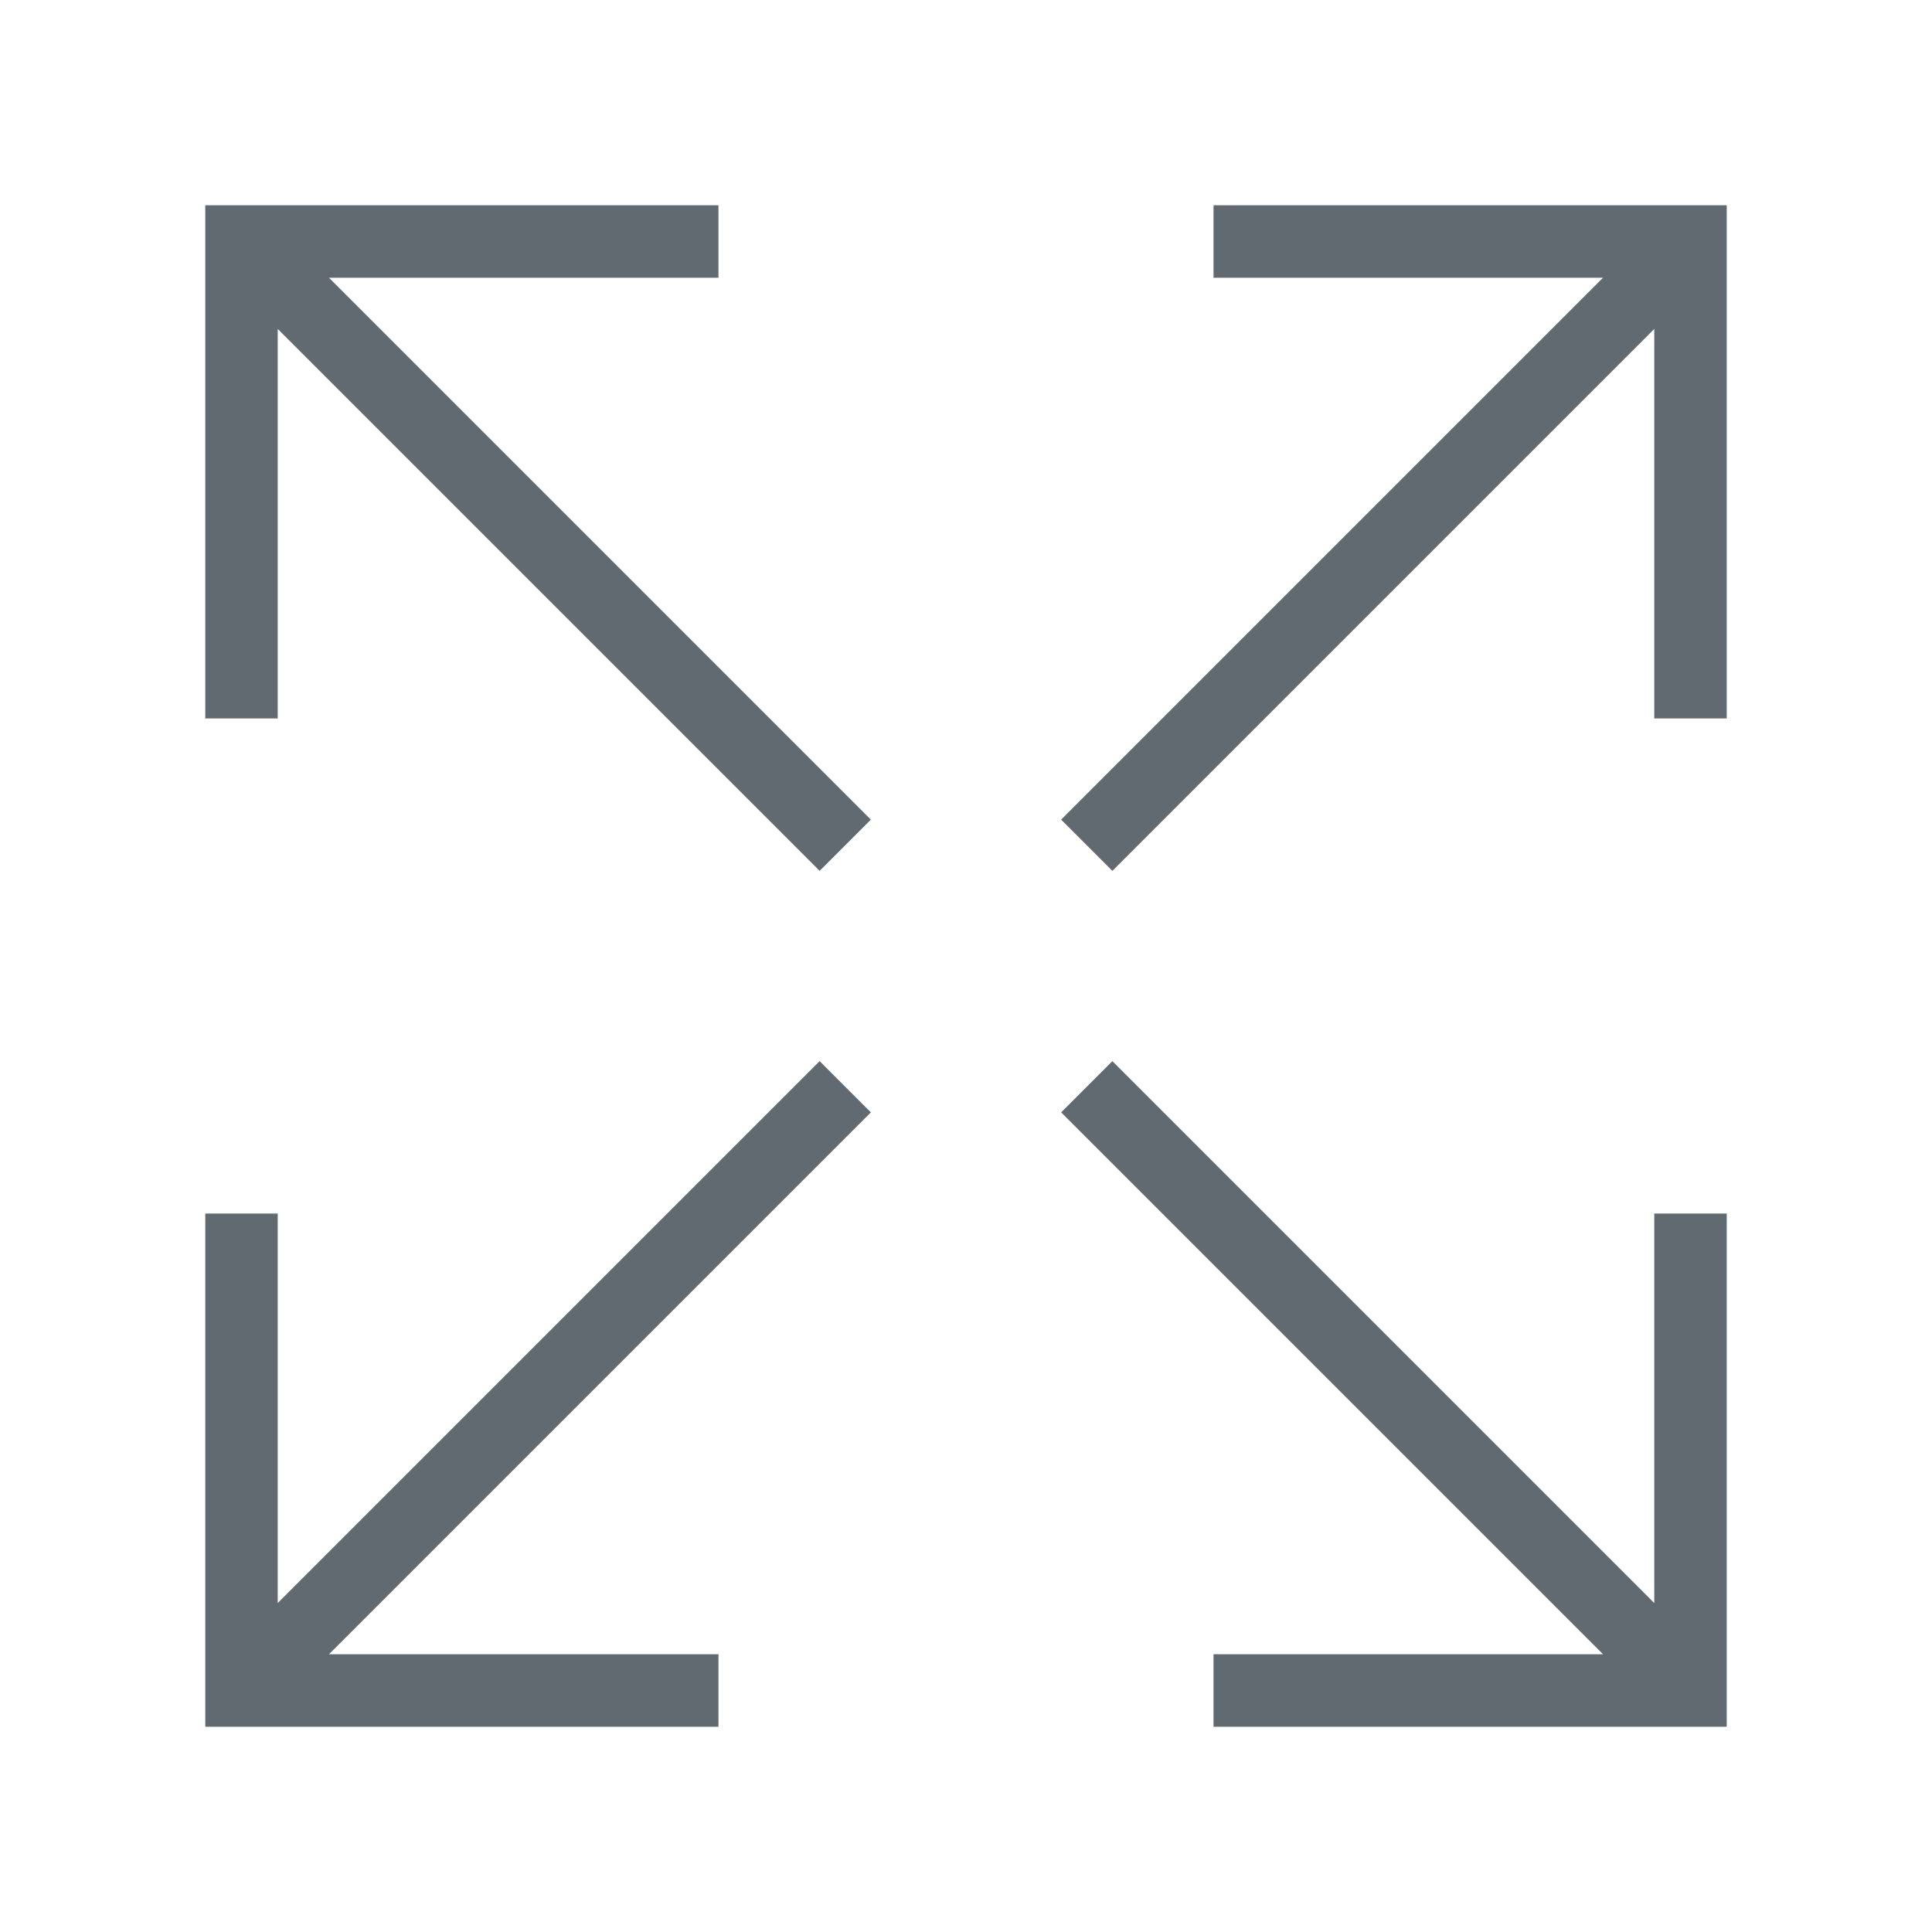 <svg xmlns="http://www.w3.org/2000/svg" viewBox="0 0 80 80"><defs><style>.cls-1,.cls-2{fill:#616a71;}.cls-2{opacity:0;}</style></defs><title>资源 57</title><g id="图层_2" data-name="图层 2"><g id="图层_1-2" data-name="图层 1"><polygon class="cls-1" points="50.25 8.5 50.25 11.5 66.38 11.5 43.94 33.94 46.06 36.06 68.5 13.62 68.5 29.75 71.5 29.75 71.5 8.5 50.25 8.5"/><polygon class="cls-1" points="29.75 11.5 29.75 8.5 8.5 8.5 8.5 29.75 11.5 29.75 11.5 13.62 33.94 36.06 36.06 33.94 13.62 11.5 29.75 11.5"/><polygon class="cls-1" points="68.5 66.38 46.06 43.94 43.94 46.06 66.38 68.5 50.25 68.5 50.25 71.5 71.5 71.5 71.5 50.25 68.5 50.25 68.5 66.38"/><polygon class="cls-1" points="33.94 43.94 11.5 66.38 11.5 50.25 8.5 50.25 8.5 71.5 29.75 71.5 29.75 68.5 13.62 68.5 36.06 46.06 33.94 43.94"/><rect class="cls-2" width="80" height="80"/></g></g></svg>